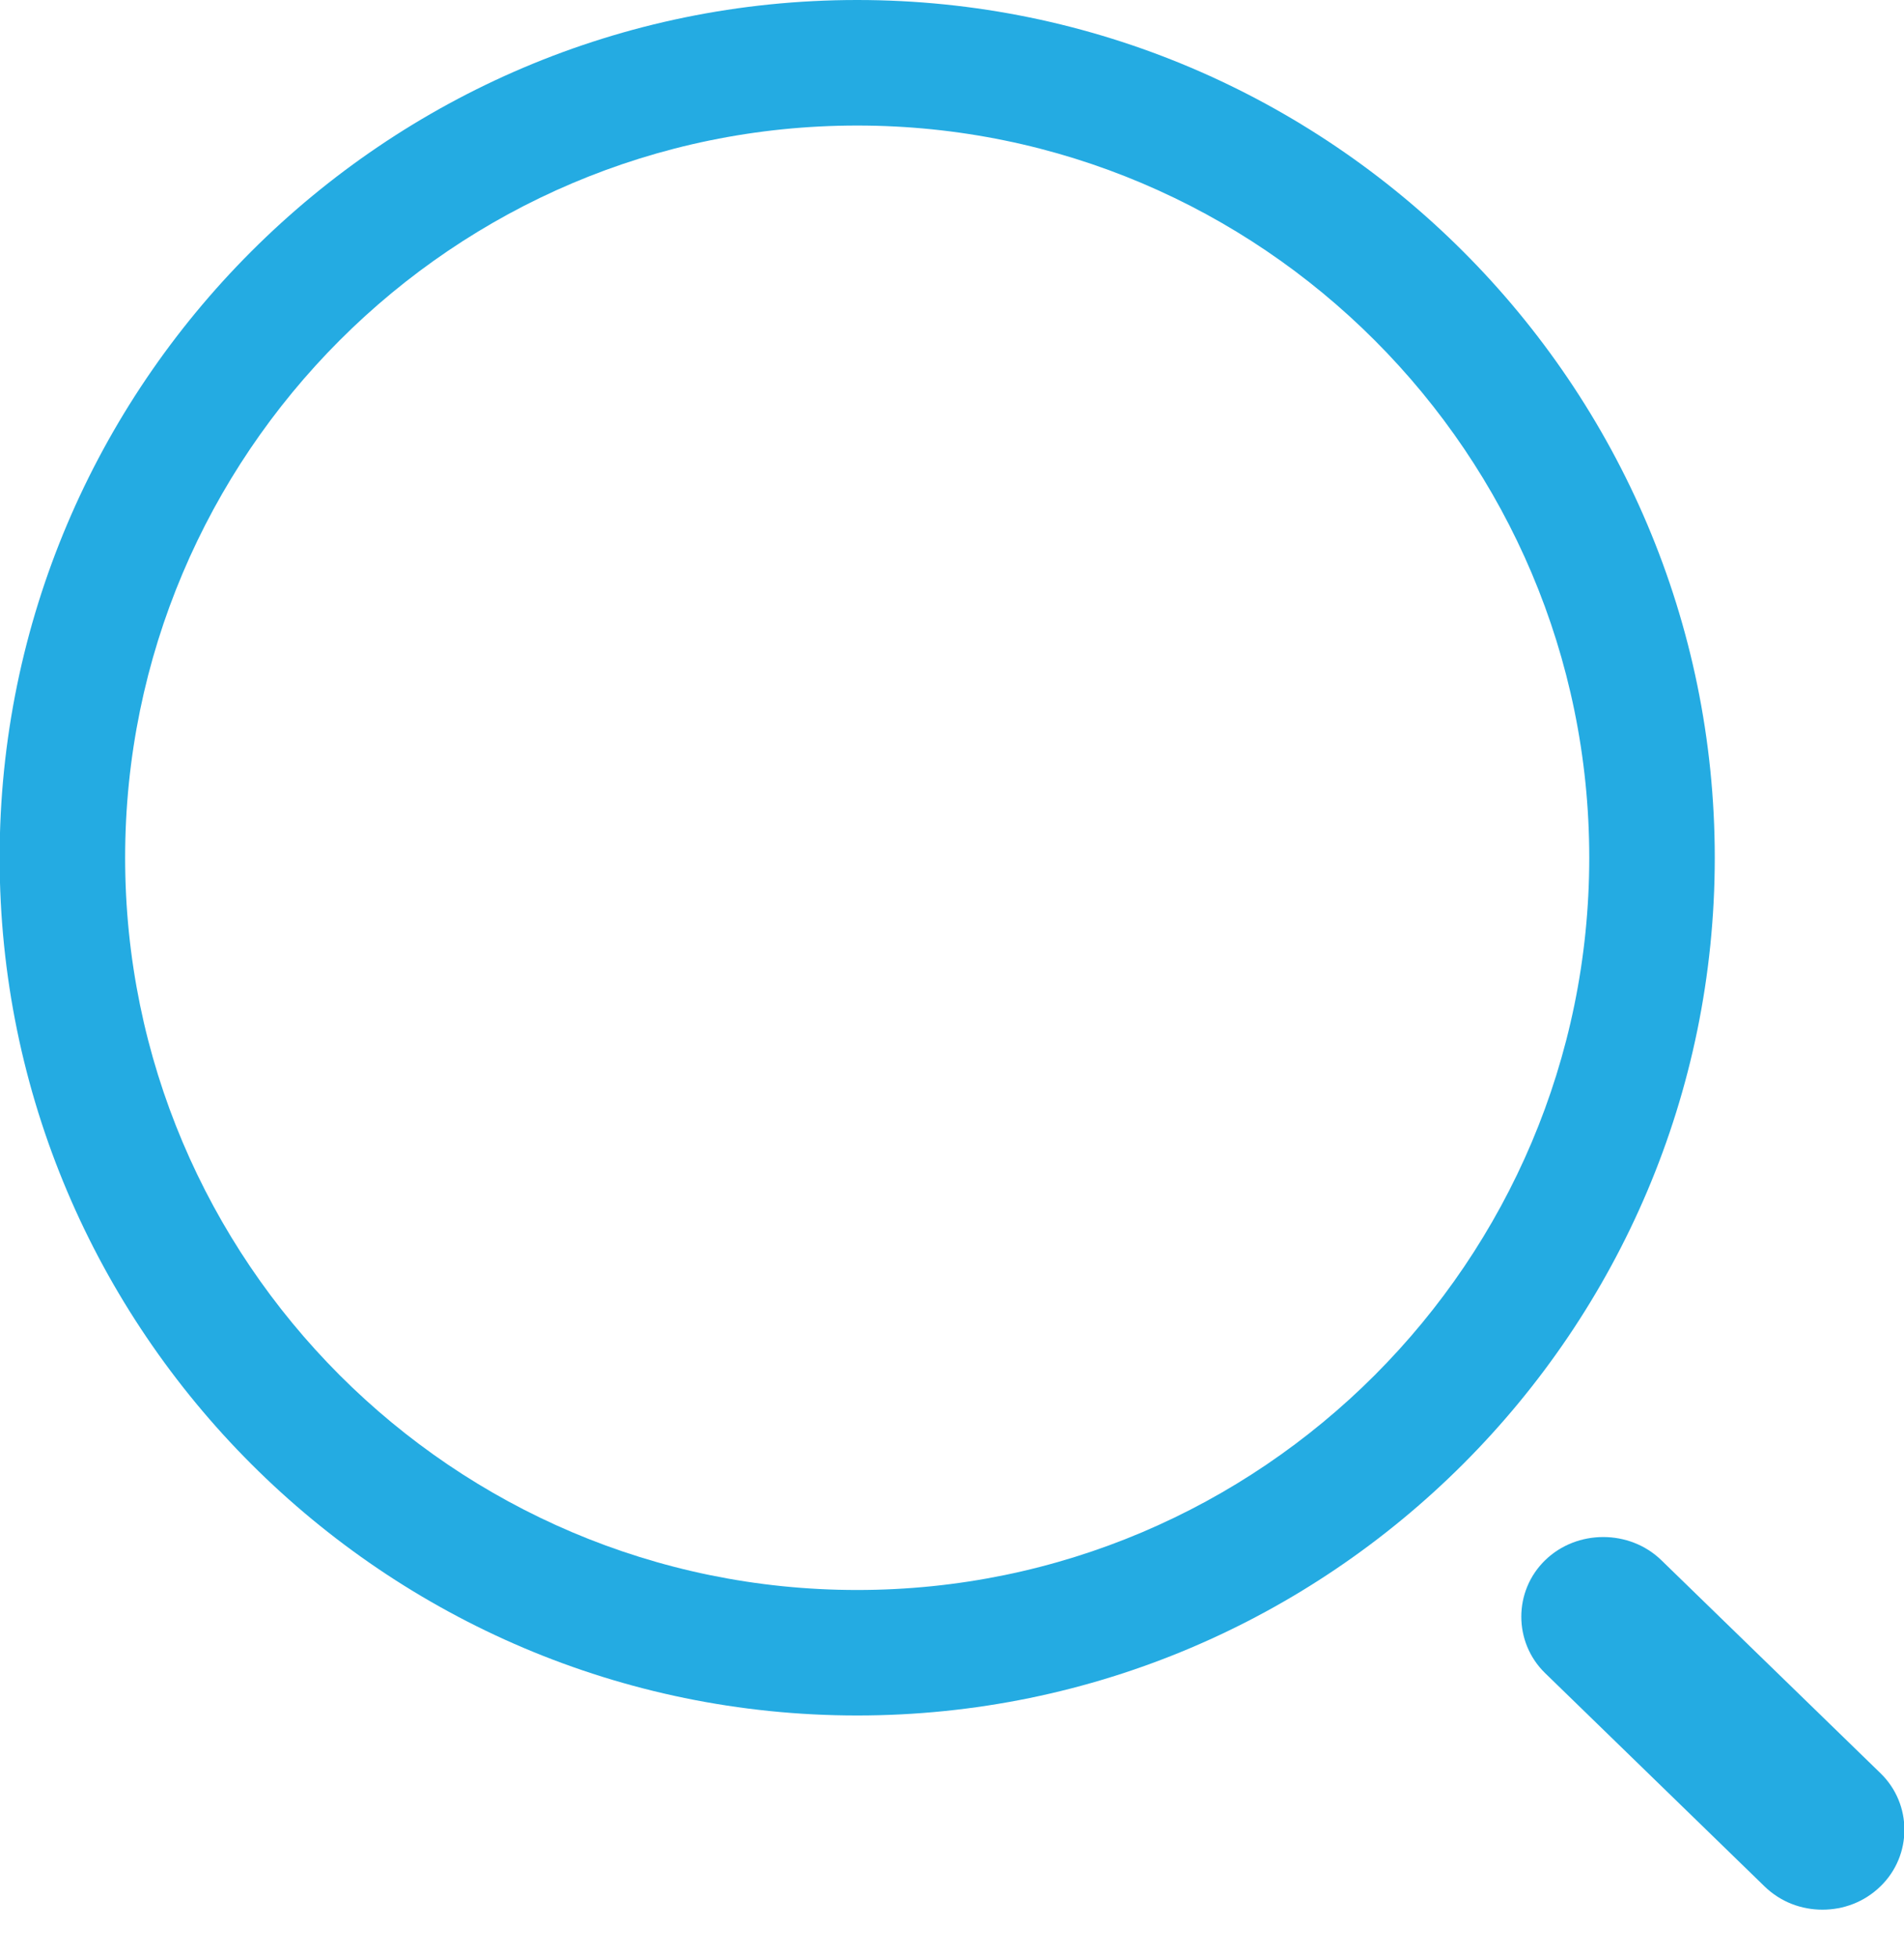 <svg width="36" height="37" viewBox="0 0 36 37" fill="none" xmlns="http://www.w3.org/2000/svg">
<path d="M16.207 32.428C7.27 32.428 -0.007 25.152 -0.007 16.214C-0.007 7.277 7.27 0 16.207 0C25.145 0 32.422 7.277 32.422 16.214C32.422 25.152 25.145 32.428 16.207 32.428ZM16.207 2.373C8.567 2.373 2.366 8.59 2.366 16.214C2.366 23.839 8.567 30.056 16.207 30.056C23.848 30.056 30.049 23.839 30.049 16.214C30.049 8.59 23.848 2.373 16.207 2.373Z" fill="#24ABE2"/>
<path d="M34.458 36.099C34.065 36.099 33.671 35.959 33.36 35.656L29.215 31.628C28.614 31.044 28.614 30.077 29.215 29.493C29.816 28.909 30.811 28.909 31.412 29.493L35.557 33.521C36.158 34.105 36.158 35.072 35.557 35.656C35.246 35.959 34.852 36.099 34.458 36.099Z" fill="#24ABE2"/>
</svg>
